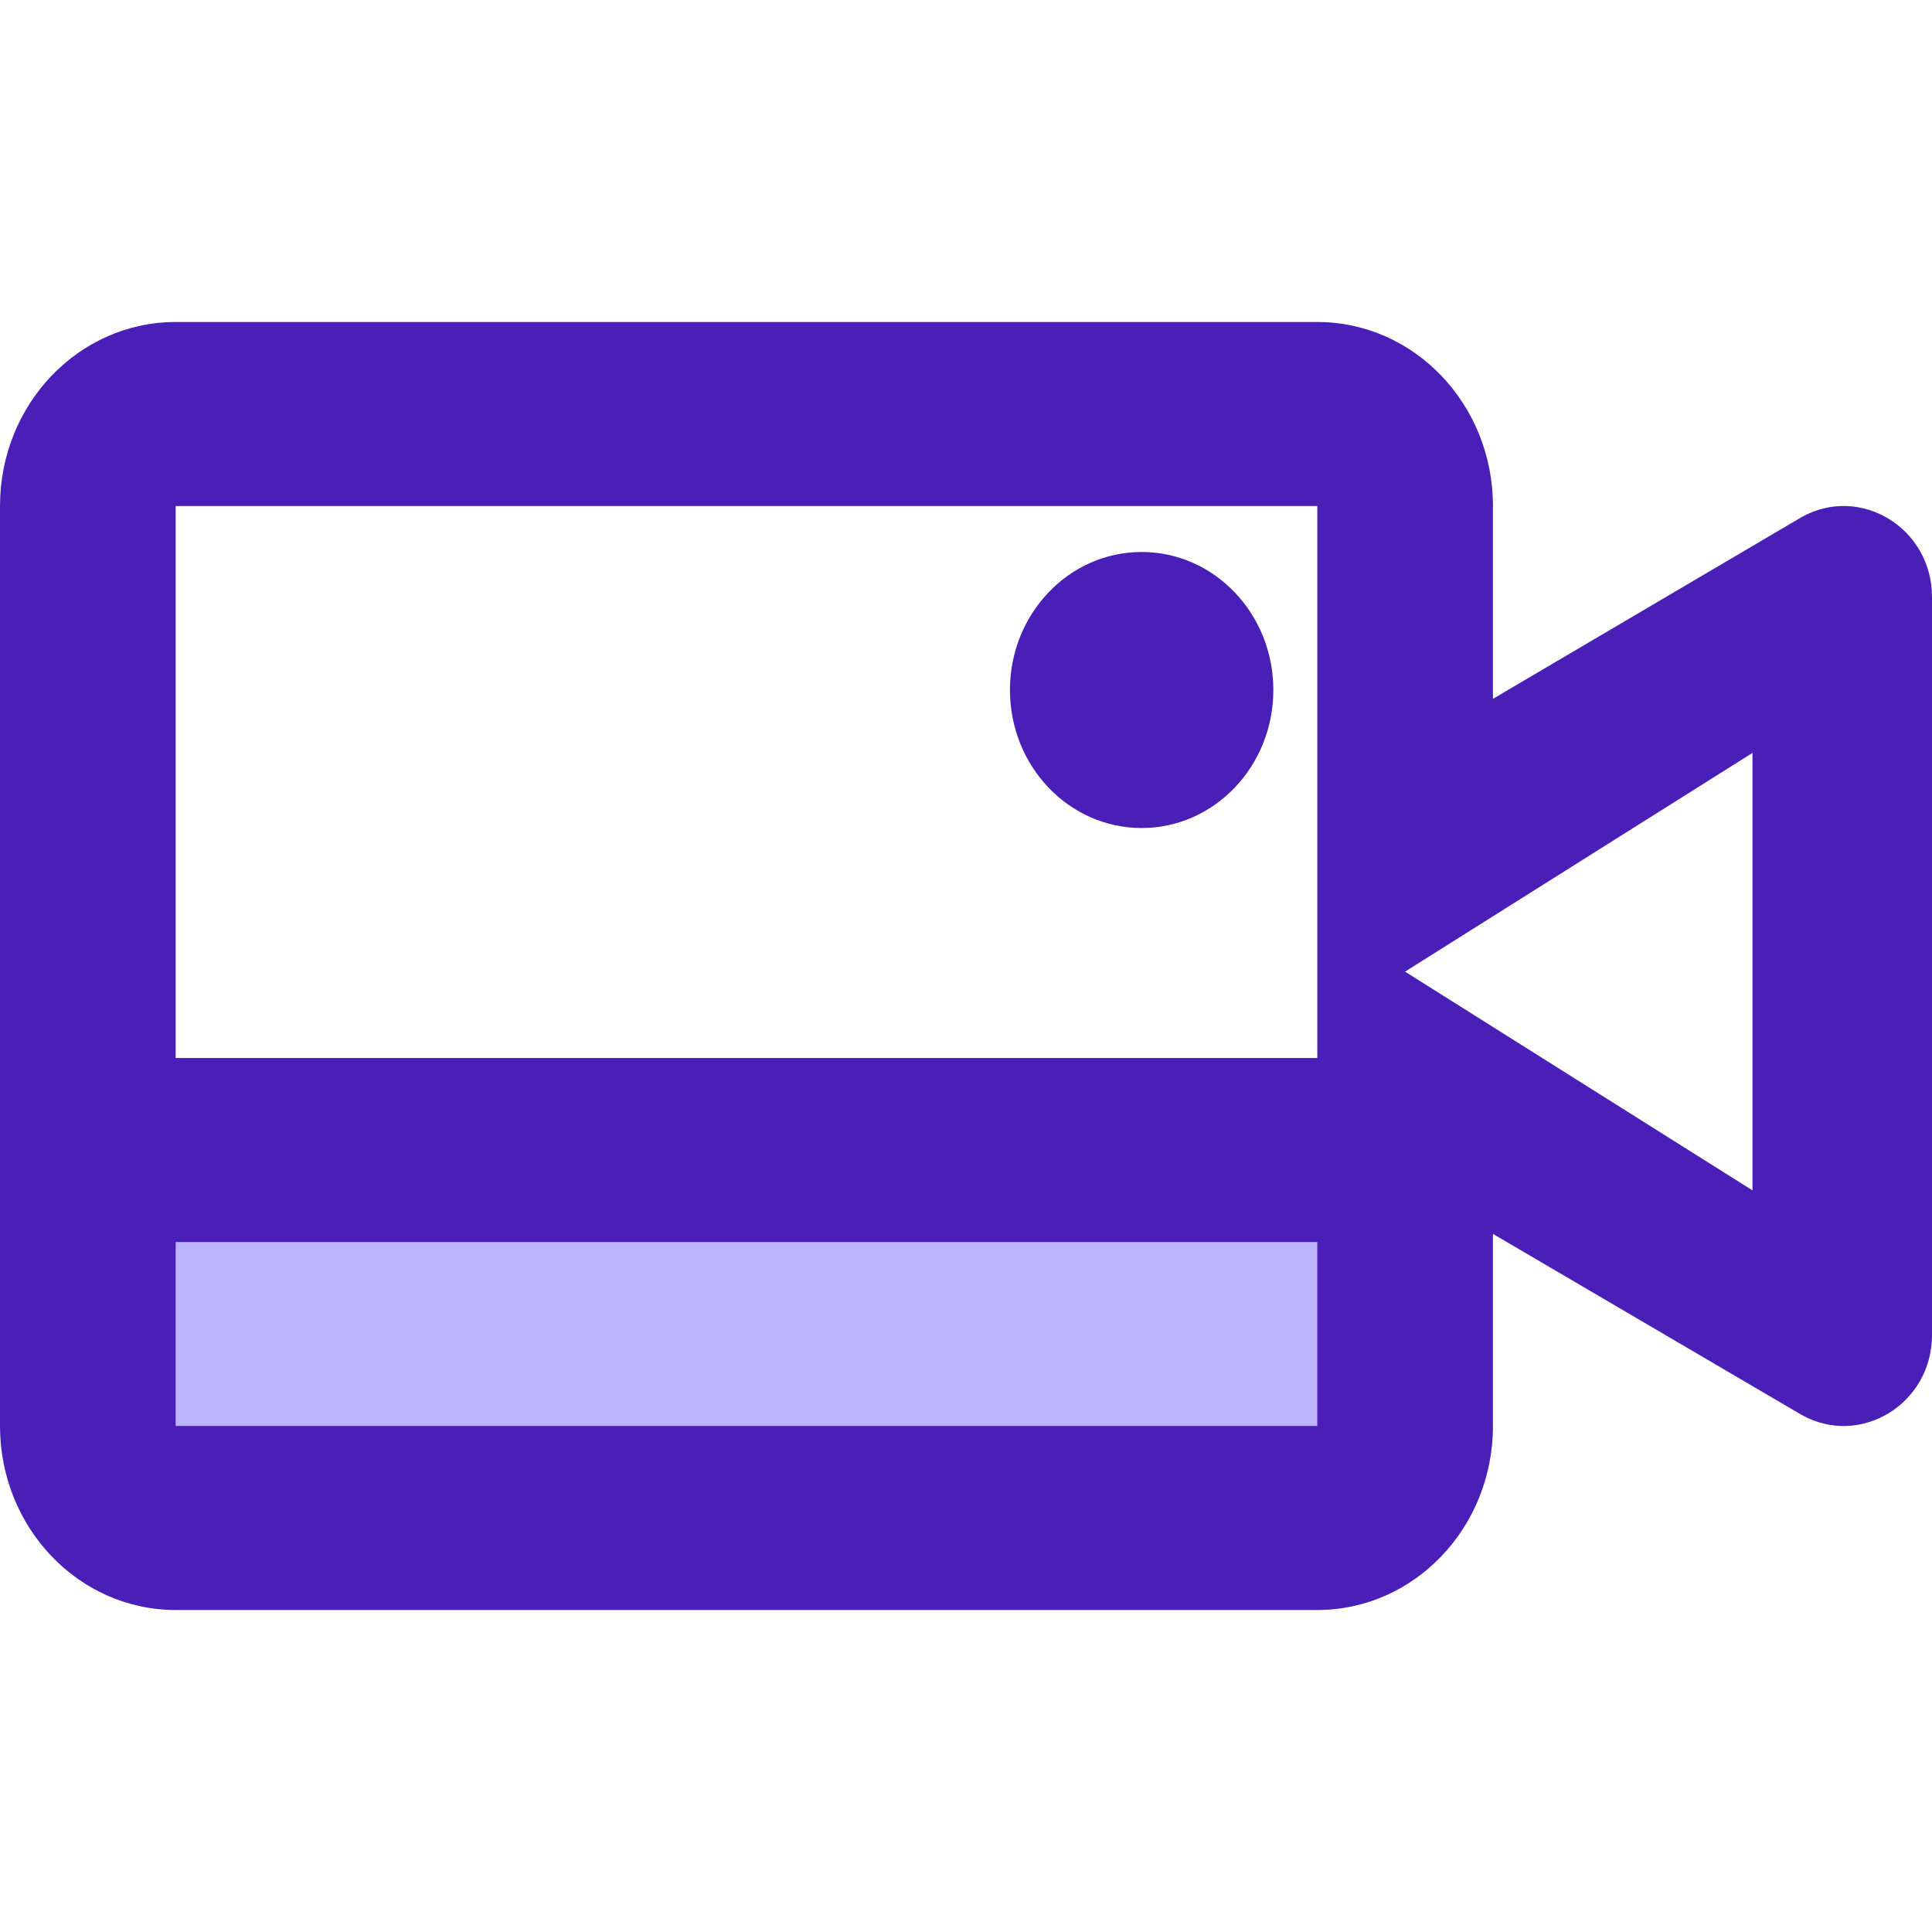 <svg width="24" height="24" viewBox="0 0 24 24" fill="none" xmlns="http://www.w3.org/2000/svg">
<path d="M17 15H2V18H17V15Z" fill="#BDB4FE"/>
<path d="M2.182 6.286V17.714H16.364V6.286H2.182ZM18.546 8.681L22.378 6.425C23.109 6.015 24 6.559 24 7.416V16.584C24 17.441 23.109 17.985 22.378 17.575L18.546 15.328V17.714C18.546 18.977 17.569 20 16.364 20H2.182C0.977 20 0 18.977 0 17.714V6.286C0 5.023 0.977 4 2.182 4H16.364C17.569 4 18.546 5.023 18.546 6.286V8.681ZM21.77 14.787V9.353L17.454 12.07L21.77 14.787ZM14.182 10.286C13.278 10.286 12.546 9.518 12.546 8.571C12.546 7.625 13.278 6.857 14.182 6.857C15.086 6.857 15.818 7.625 15.818 8.571C15.818 9.518 15.086 10.286 14.182 10.286ZM2.182 15.429V13.143H16.364V15.429H2.182Z" fill="#4A1FB8"/>
</svg>
